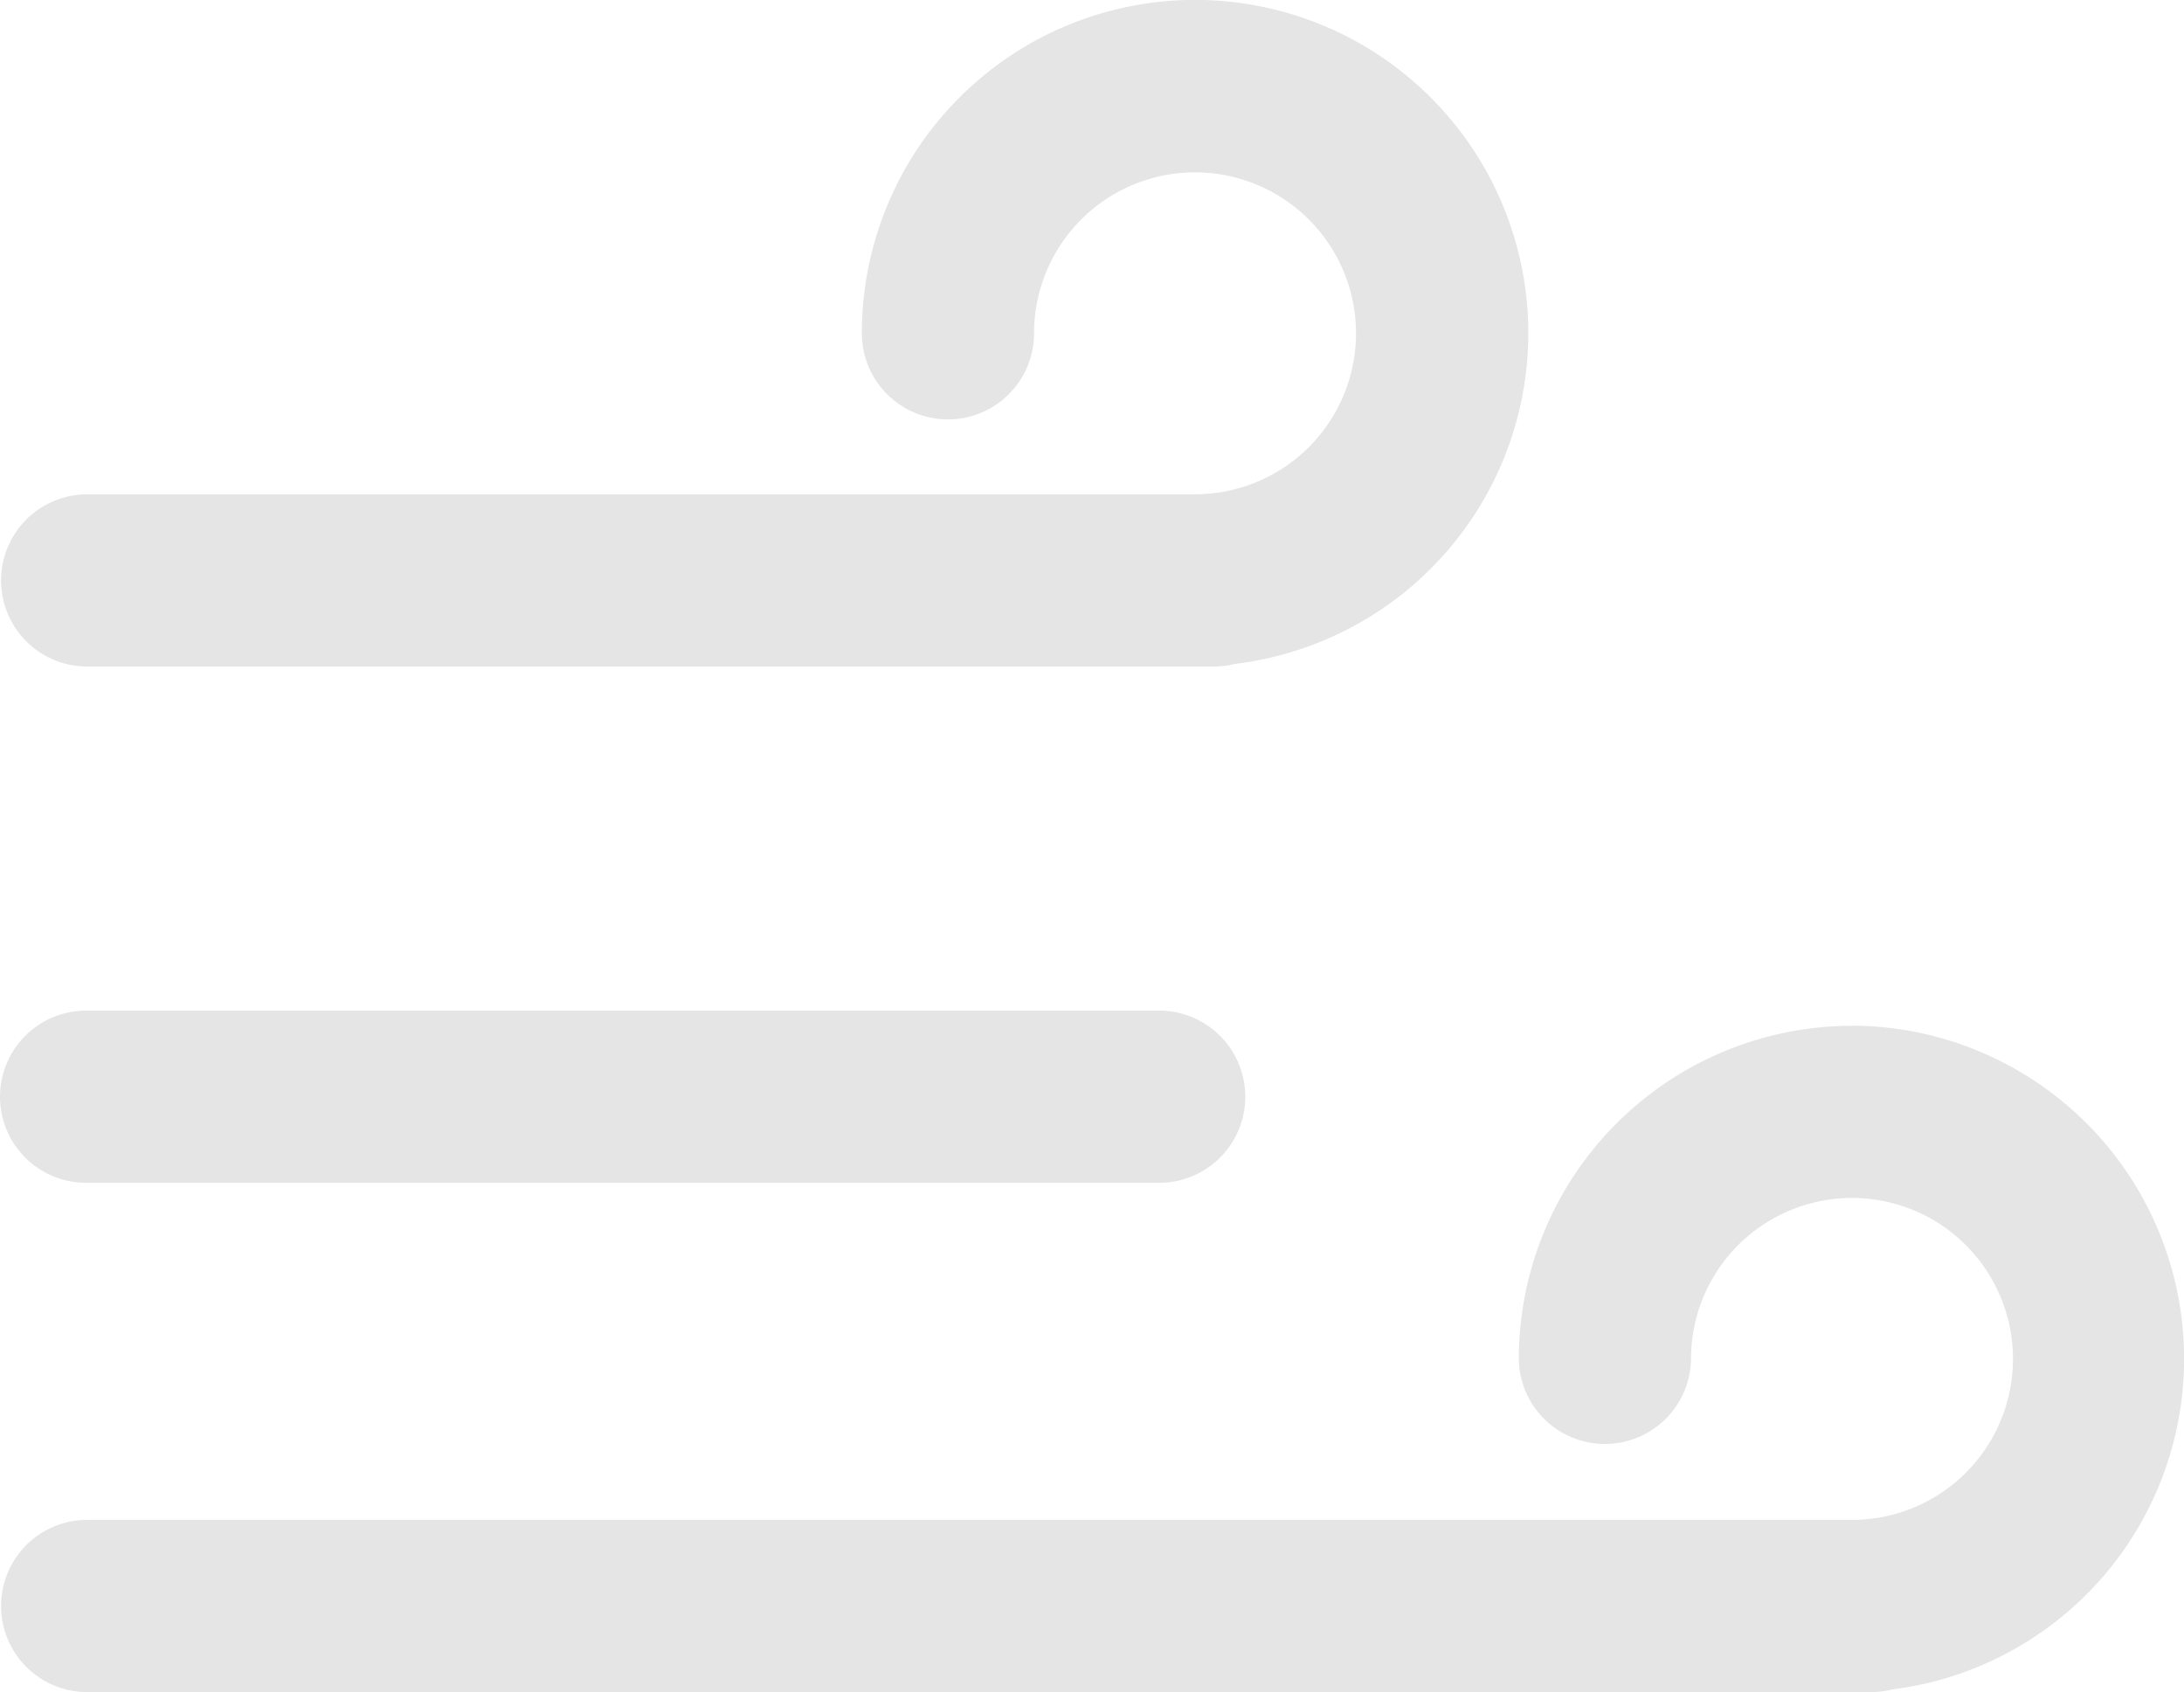 <svg xmlns="http://www.w3.org/2000/svg" width="165.519" height="128.257" viewBox="0 0 165.519 128.257">
  <g id="noun-air-1256458" transform="translate(-136.809 -114.874)">
    <path id="Tracé_3407" data-name="Tracé 3407" d="M227.359,152.342H143.335a6.526,6.526,0,0,0,0,13.051h85.523a6.628,6.628,0,0,0,1.545-.2,25.254,25.254,0,1,0-28.276-25.056,6.525,6.525,0,0,0,13.05,0,12.2,12.2,0,1,1,12.2,12.2Z" transform="translate(0 0)" fill="#e5e5e5"/>
    <path id="Tracé_3408" data-name="Tracé 3408" d="M143.335,325.142h81.325a6.525,6.525,0,1,0,0-13.05H143.335a6.525,6.525,0,1,0,0,13.05Z" transform="translate(0 -120.618)" fill="#e5e5e5"/>
    <path id="Tracé_3409" data-name="Tracé 3409" d="M277.168,315.05A25.274,25.274,0,0,0,251.915,340.3a6.526,6.526,0,0,0,13.051,0,12.2,12.2,0,1,1,12.2,12.2H143.335a6.526,6.526,0,0,0,0,13.051H278.667a6.628,6.628,0,0,0,1.545-.2,25.253,25.253,0,0,0-3.024-50.311Z" transform="translate(0 -122.427)" fill="#e5e5e5"/>
  </g>
</svg>
